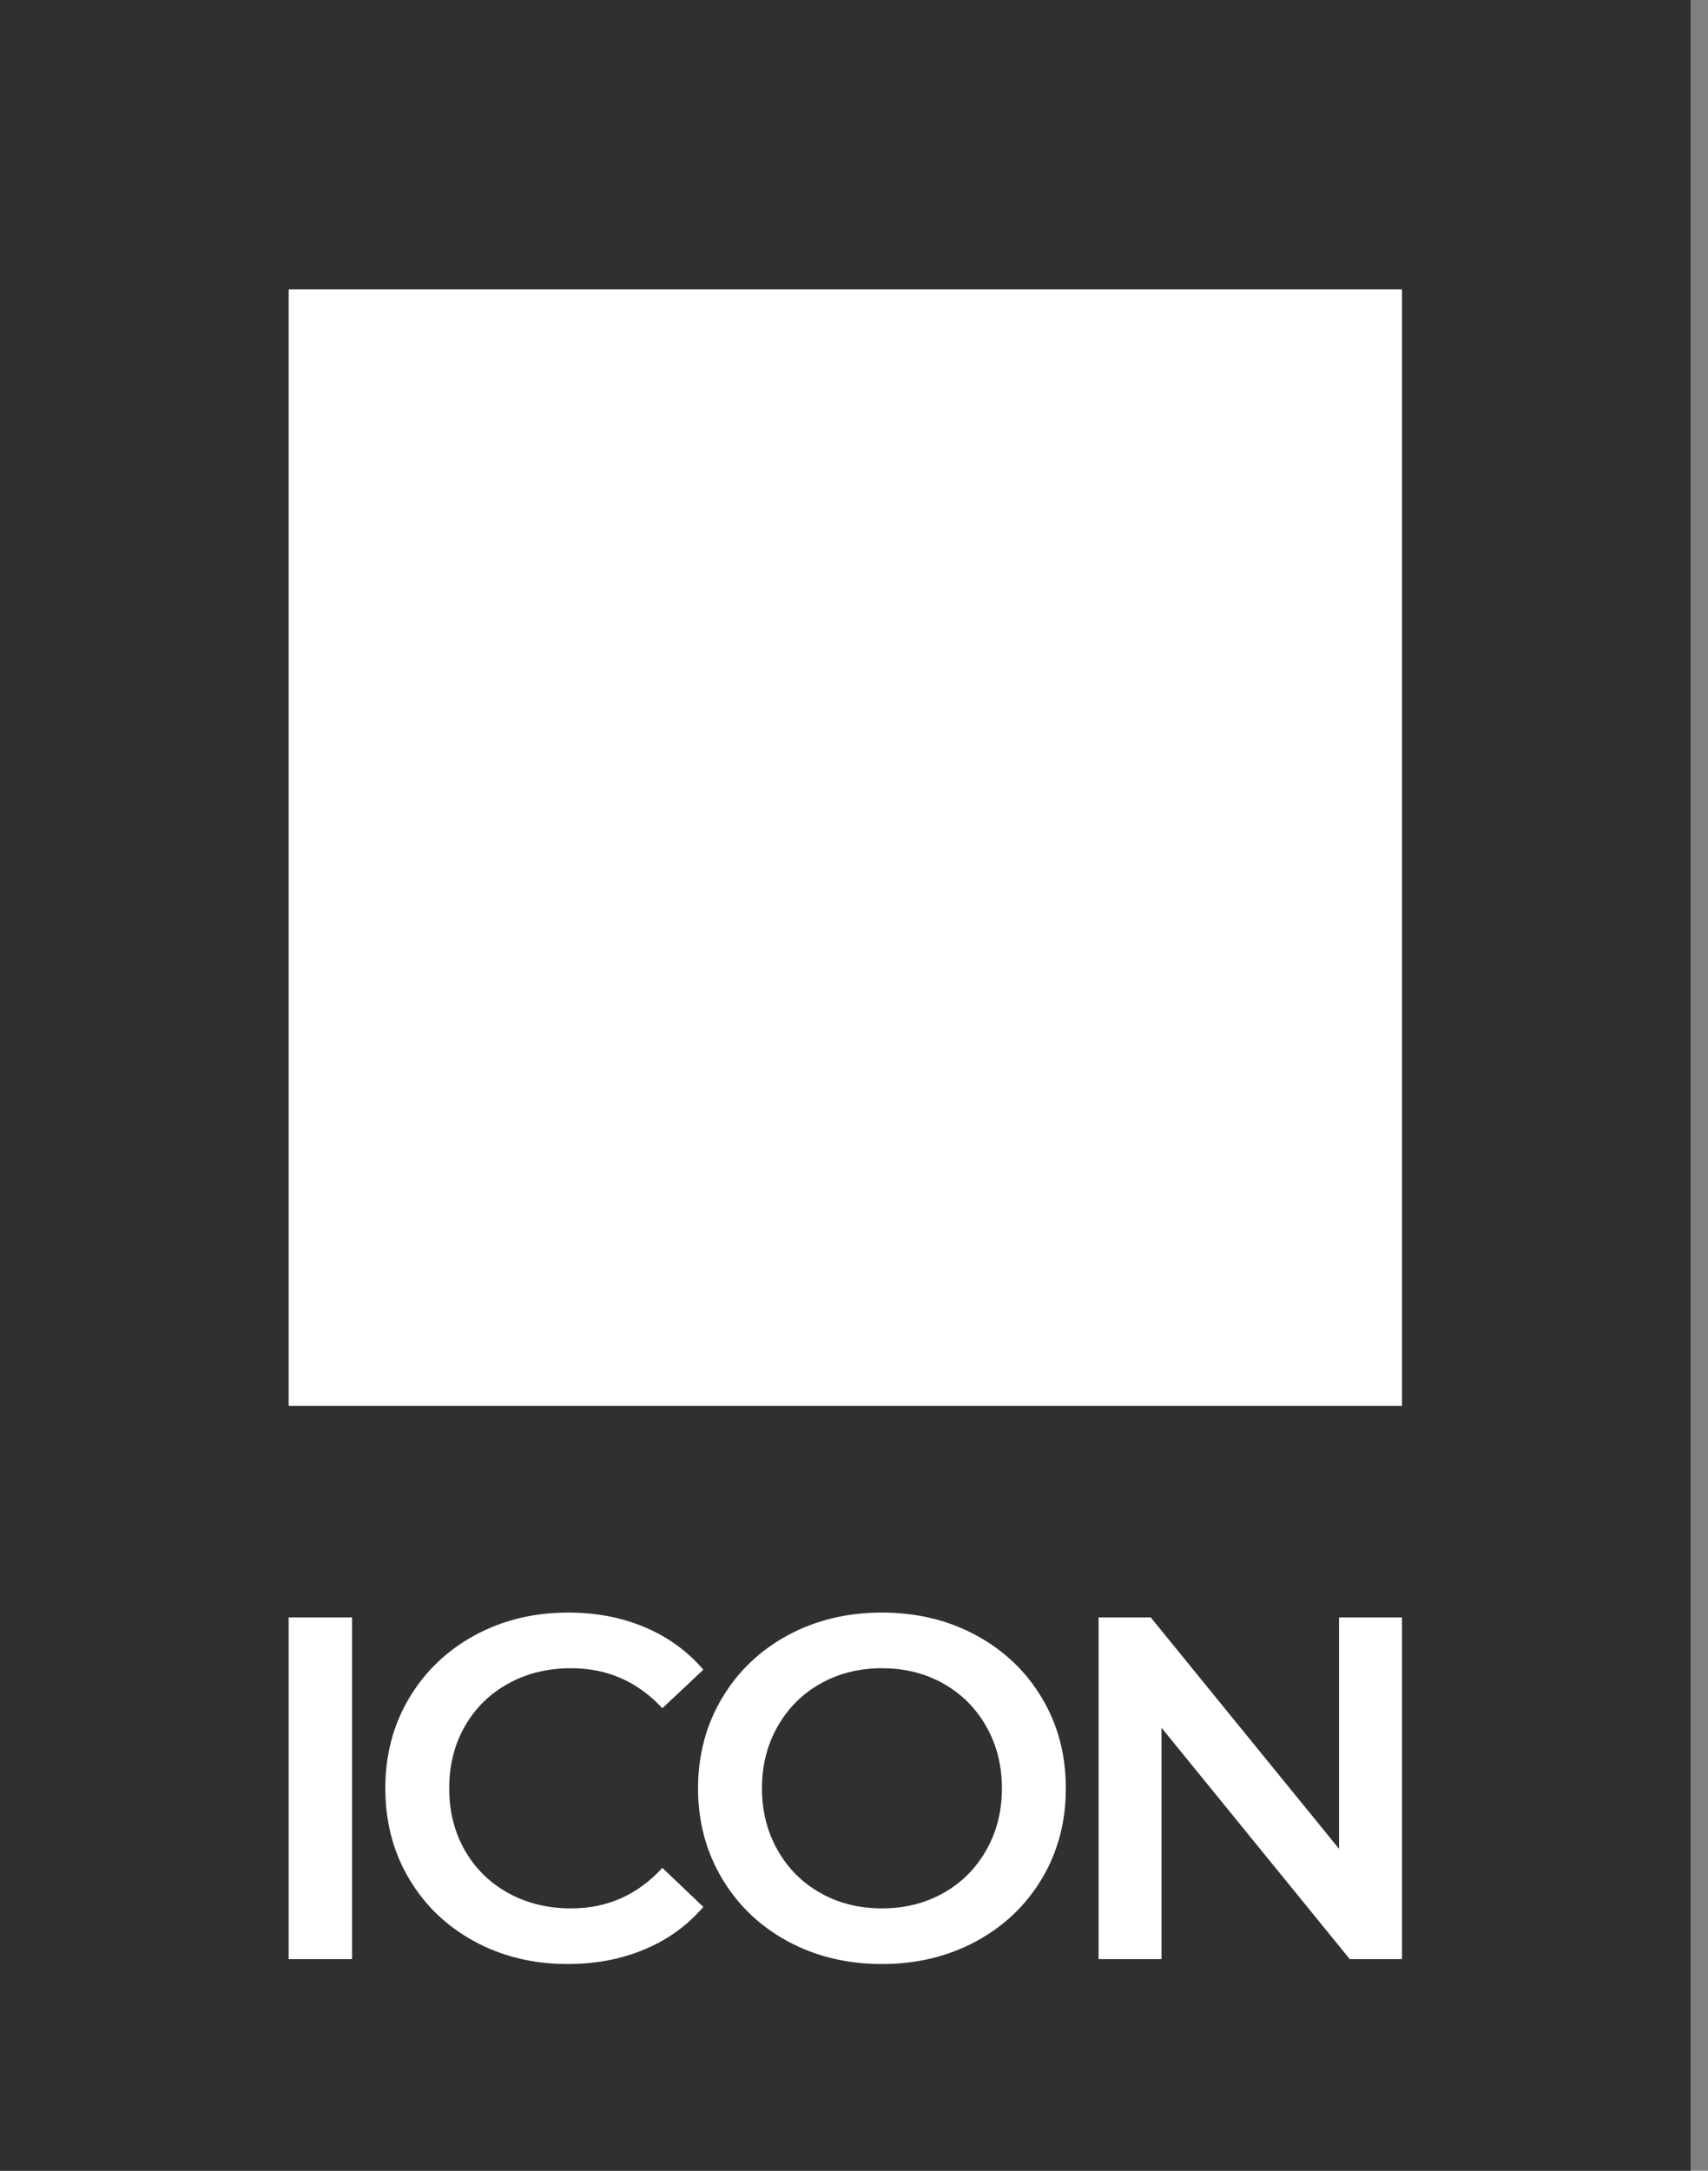 <?xml version="1.0" encoding="UTF-8"?> <svg xmlns="http://www.w3.org/2000/svg" width="74" height="94" viewBox="0 0 74 94" fill="none"><rect x="0" y="0" width="74" height="94" fill="#808080" stroke="none"/> <path d="M73.247 0H0V94H73.247V0Z" fill="#303030"></path> <path fill-rule="evenodd" clip-rule="evenodd" d="M12.506 70.04H15.253V84.836H12.506V70.04ZM24.597 85.047C23.104 85.047 21.755 84.72 20.55 84.065C19.346 83.409 18.402 82.504 17.719 81.348C17.035 80.193 16.694 78.889 16.694 77.438C16.694 75.987 17.039 74.683 17.729 73.528C18.419 72.372 19.367 71.467 20.572 70.811C21.776 70.156 23.125 69.828 24.619 69.828C25.83 69.828 26.936 70.04 27.936 70.463C28.937 70.885 29.782 71.498 30.472 72.302L28.697 73.971C27.626 72.816 26.309 72.238 24.745 72.238C23.731 72.238 22.822 72.46 22.019 72.904C21.216 73.348 20.589 73.964 20.138 74.754C19.688 75.543 19.462 76.437 19.462 77.438C19.462 78.439 19.688 79.333 20.138 80.122C20.589 80.912 21.216 81.528 22.019 81.972C22.822 82.416 23.731 82.638 24.745 82.638C26.309 82.638 27.626 82.053 28.697 80.883L30.472 82.574C29.782 83.378 28.933 83.991 27.926 84.413C26.918 84.836 25.809 85.047 24.597 85.047ZM38.21 85.047C36.703 85.047 35.343 84.72 34.132 84.065C32.92 83.409 31.969 82.5 31.279 81.338C30.588 80.175 30.243 78.875 30.243 77.438C30.243 76.001 30.588 74.701 31.279 73.538C31.969 72.376 32.92 71.467 34.132 70.811C35.343 70.156 36.703 69.828 38.21 69.828C39.718 69.828 41.077 70.156 42.289 70.811C43.501 71.467 44.452 72.372 45.142 73.528C45.832 74.683 46.178 75.987 46.178 77.438C46.178 78.889 45.832 80.193 45.142 81.348C44.452 82.504 43.501 83.409 42.289 84.065C41.077 84.72 39.718 85.047 38.21 85.047ZM38.21 82.638C39.197 82.638 40.084 82.416 40.873 81.972C41.662 81.528 42.282 80.908 42.733 80.112C43.184 79.316 43.409 78.424 43.409 77.438C43.409 76.451 43.184 75.56 42.733 74.764C42.282 73.968 41.662 73.348 40.873 72.904C40.084 72.46 39.197 72.238 38.21 72.238C37.224 72.238 36.337 72.46 35.548 72.904C34.759 73.348 34.139 73.968 33.688 74.764C33.237 75.56 33.012 76.451 33.012 77.438C33.012 78.424 33.237 79.316 33.688 80.112C34.139 80.908 34.759 81.528 35.548 81.972C36.337 82.416 37.224 82.638 38.21 82.638ZM60.742 70.04V84.836H58.48L50.323 74.817V84.836H47.597V70.04H49.858L58.015 80.059V70.04H60.742Z" fill="white"></path> <path d="M60.742 12.533H12.507V60.876H60.742V12.533Z" fill="white"></path> </svg> 